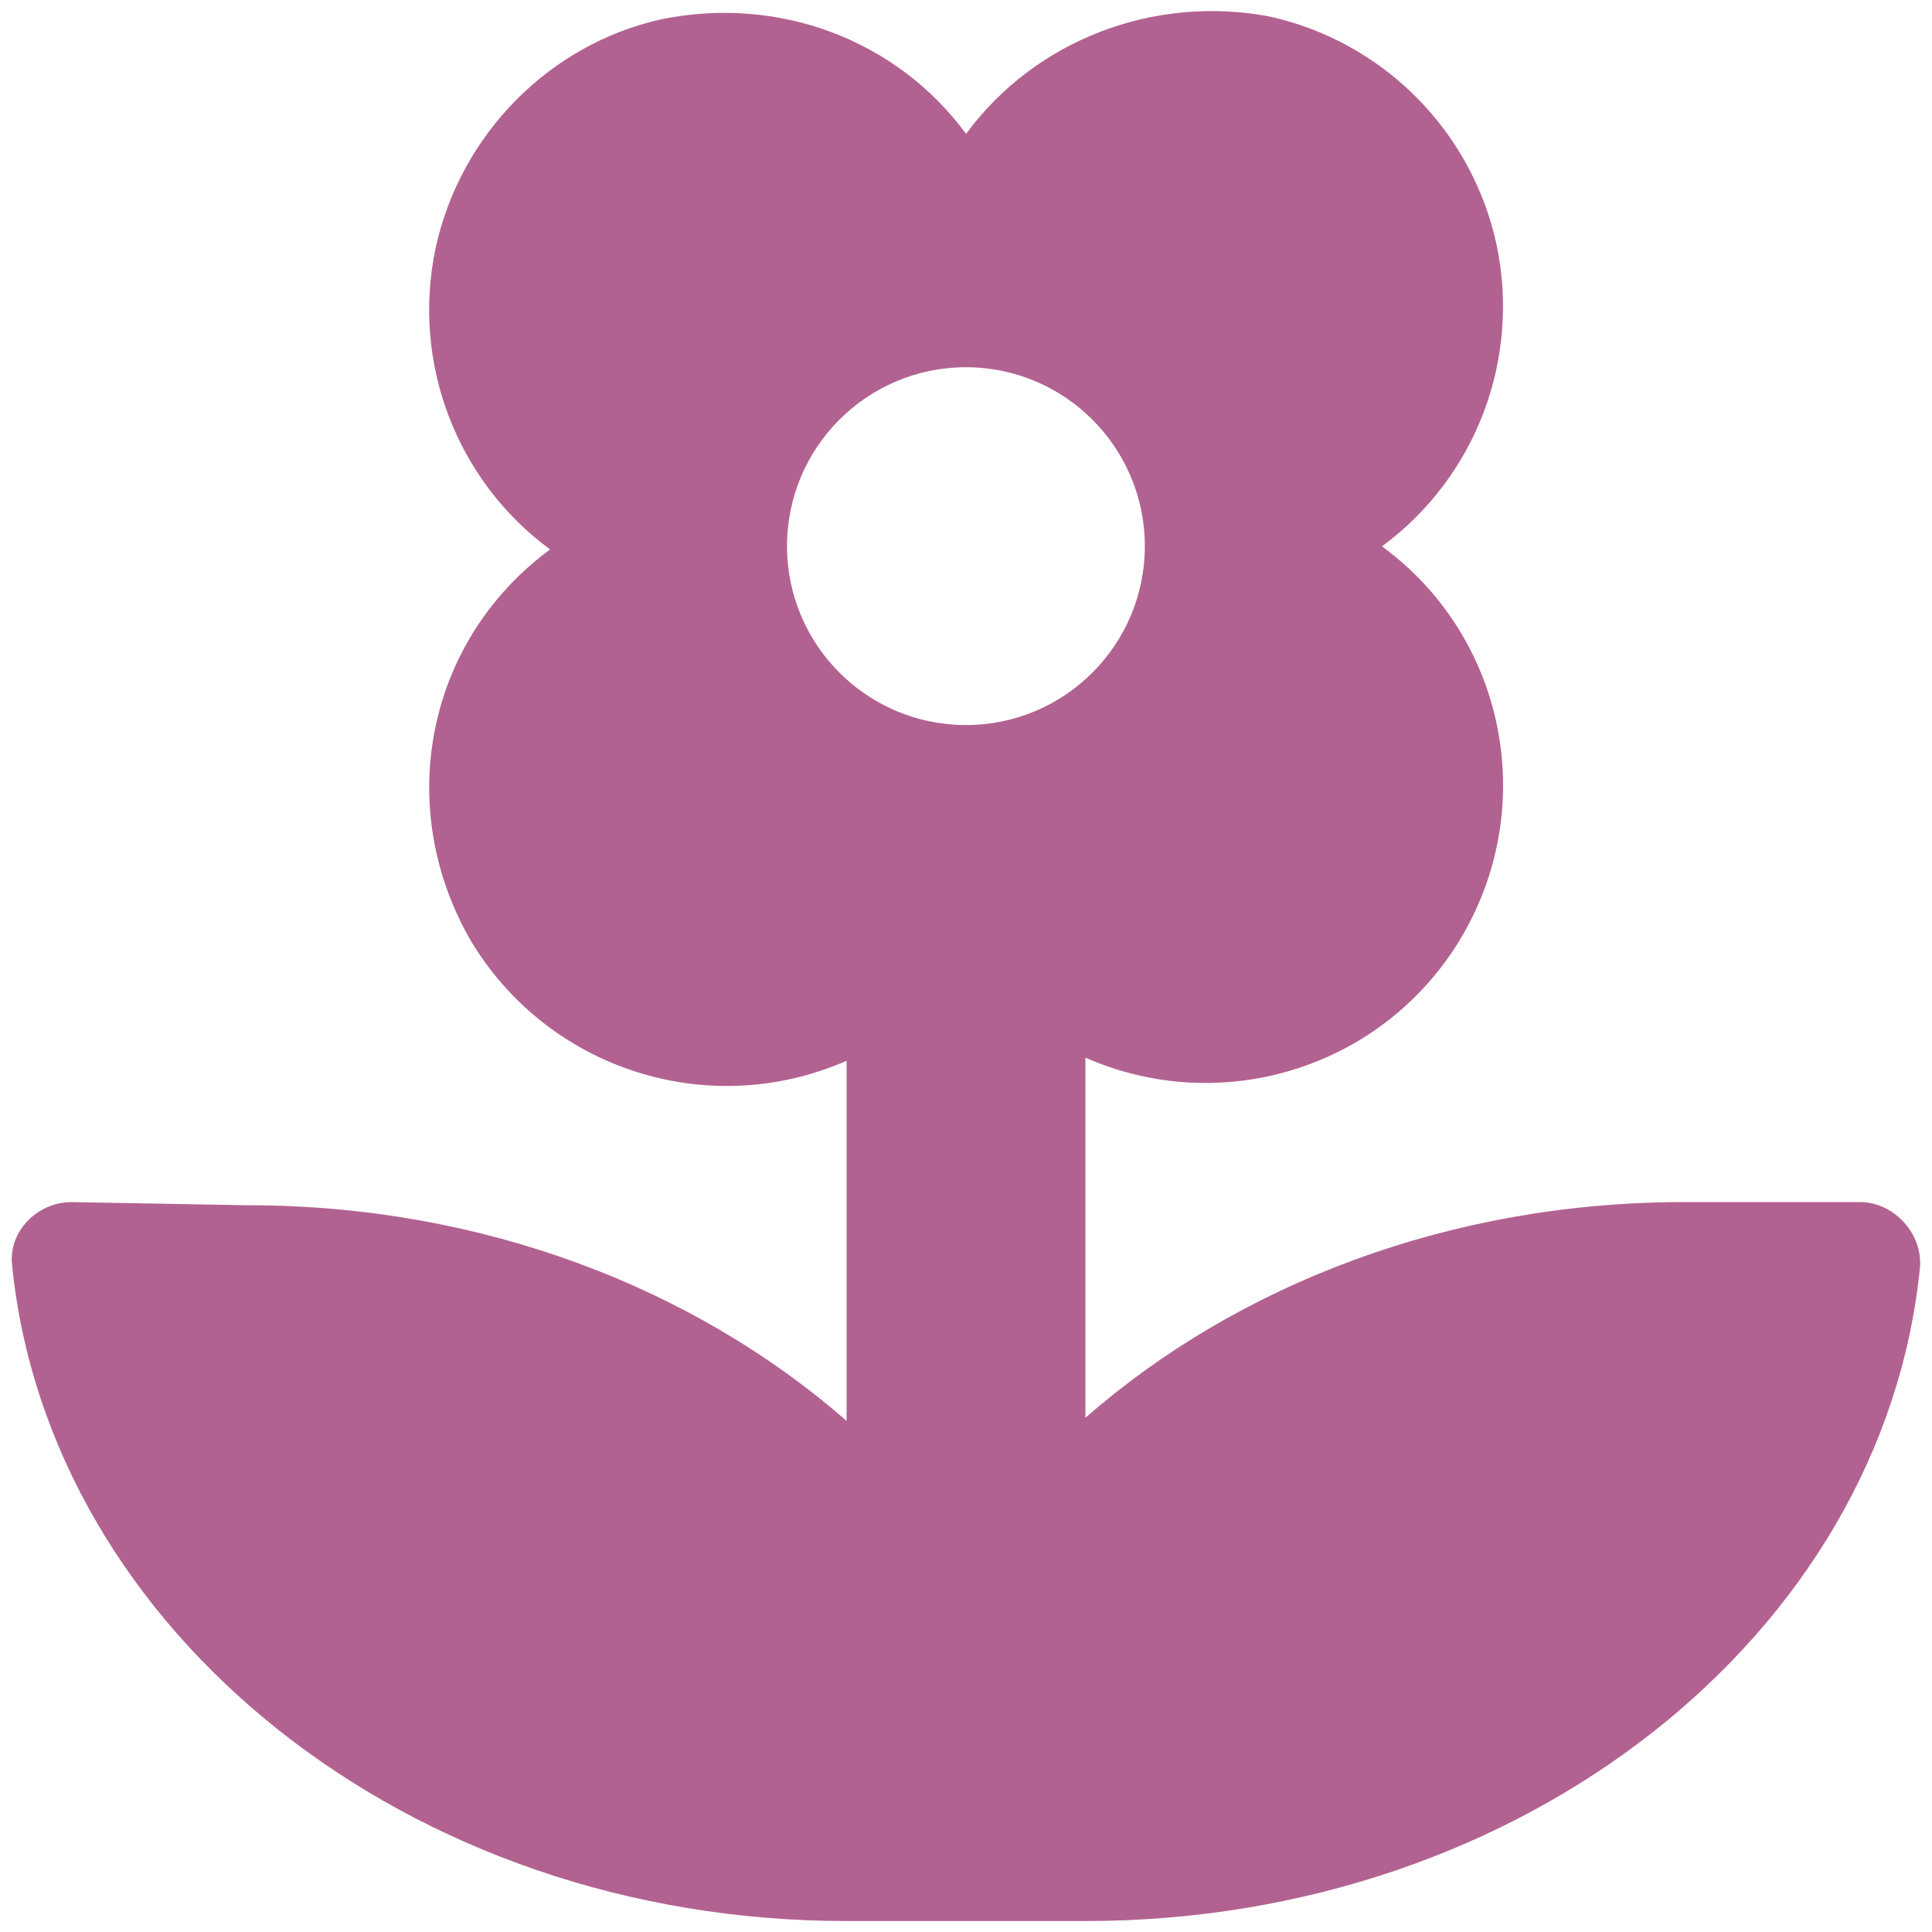 <?xml version="1.0" encoding="utf-8"?>
<!-- Generator: Adobe Illustrator 24.3.0, SVG Export Plug-In . SVG Version: 6.00 Build 0)  -->
<svg version="1.1" id="Layer_1" xmlns="http://www.w3.org/2000/svg" xmlns:xlink="http://www.w3.org/1999/xlink" x="0px" y="0px"
	 viewBox="0 0 2500 2500" style="enable-background:new 0 0 2500 2500;" xml:space="preserve">
<style type="text/css">
	.st0{fill:#B26291;}
</style>
<g>
	<circle class="st0" cx="-1579.4" cy="1250" r="247.4"/>
	<path class="st0" d="M-1579.4,5c-687.6,0-1245,557.4-1245,1245s557.4,1245,1245,1245s1245-557.4,1245-1245S-891.8,5-1579.4,5z
		 M-886.5,1546.9c0,218.8-177.1,395.9-395.9,395.9c-119.1,0-224.2-53.2-296.9-136.5c-72.7,83.1-177.8,136.5-296.9,136.5
		c-218.8,0-395.9-177.1-395.9-395.9c0-119.1,53.4-224.2,136.5-296.9c-83.1-72.7-136.5-177.8-136.5-296.9
		c0-218.8,177.1-395.9,395.9-395.9c119.1,0,224.2,53.4,296.9,136.5c72.7-83.1,177.8-136.5,296.9-136.5
		c218.8,0,395.9,177.1,395.9,395.9c0,119.1-53.2,224.2-136.5,296.9C-939.9,1322.7-886.5,1427.8-886.5,1546.9z"/>
</g>
<path class="st0" d="M2406.9,1555.5l-227.9,0c-303.9,0-578.2,107.3-774.5,279.1l0-466c179.7,79,390.1,10.9,488.5-159.1
	c98.3-170,53.8-386.4-104.7-502.5c121.8-89.8,179.5-242.3,148.2-390.6c-32-147.7-147.7-263.5-295.4-295.4
	c-148.4-27.3-301.3,30.4-391,152.2c-89.7-121.8-242.6-179.5-395-148.1c-143.2,32-259,147.7-291.3,295.4
	C532.3,468.6,590,621.2,711.8,711C554,827.2,509.1,1039.4,607,1213.5c98.9,169.4,308.7,238.1,488.5,159.1l0,466
	C899,1666.9,624.7,1559.6,321,1559.6l-228.2-4.1c-44,0-82,37.4-77.2,81.4c47.6,473.2,512.7,848.9,1079.4,848.9H1405
	c566.7,0,1031.6-371.3,1079.3-844.5C2488.9,1596.9,2450.8,1555.5,2406.9,1555.5z M1249.9,938.2c-127.8,0-231.5-103.7-231.5-231.5
	s103.7-231.5,231.5-231.5s231.5,103.7,231.5,231.5S1377.7,938.2,1249.9,938.2z"/>
<path d="M-1159,4120.3c0,7.5,0.3,14.8-0.1,22c-0.4,7-2.1,13.8-4.5,20.4c-1.8,4.8-5.1,7.7-10.2,8.3c-5.1,0.6-9-1.7-11.8-6
	c-7.7-11.9-15.4-23.7-23.1-35.6c-8.7-13.5-17.4-27.1-26.2-40.7c-4.5-7-9.1-14-13.6-20.9c-2.7-4.2-3.5-8.6-1.2-13.2
	c2-4,5.2-6.7,9.8-6.5c4.5,0.1,9,0.5,13.4,1.5c19.6,4.5,36.1,14.3,48.7,30.1c1.9,2.4,4,3.3,7.1,3.6c11.9,1,23.8,2.4,35.7,3.6
	c7.3,0.8,14.6,1.4,21.9,2.2c8.4,0.9,16.9,1.9,25.3,2.8c4.8,0.5,9.6,0.8,14.4,1.3c14.7,1.5,29.4,3.2,44.1,4.7
	c8.6,0.9,17.2,1.6,25.8,2.4c7.3,0.7,14.6,1.6,21.8,2.4c7.4,0.8,14.8,1.5,22.9,2.3c-0.7-1.2-1.1-2-1.6-2.6
	c-11.6-14.4-23.3-28.7-34.9-43c-21.6-26.6-43.2-53.2-64.8-79.8c-3.3-4-6.5-8-9.7-12.1c-8-9.9-9.6-20.6-3.8-32.1
	c0.4-0.9,0.8-1.8,1.2-2.6c-3.7-5.1-7.4-10-10.8-15.1c-6.1-9-10.8-18.8-13.2-29.4c-3.2-14.1-1.6-27.5,6.8-39.6
	c6.3-8.9,14.9-15.2,24.6-19.9c15.6-7.5,32.3-11,49.3-13.5c27.5-4,55.2-3.3,82.8-3.1c1.2,0,2.3-0.1,3.5,0.1c2.7,0.3,4.7-0.6,6.8-2.3
	c11.2-9.2,22.4-18.3,33.7-27.4c5.9-4.8,11.8-9.7,17.8-14.5c5.2-4.1,10.9-6.8,17.7-7c10.2-0.3,17.9,4,24.1,11.7c3.2,4,6.4,8,9.9,12.3
	c2.7-2,4.4-4.6,6.4-6.9c15.1-17,31.3-32.7,51.5-43.7c9.6-5.2,19.8-8.9,30.8-9.1c15-0.3,27.5,5.4,37.8,16.2c7,7.3,11.9,16,15.7,25.3
	c7,17,10.6,34.9,13.1,53.1c1.8,13.2,2.7,26.5,3.5,39.8c1.3,23.8,0.9,47.6,0.4,71.4c-0.3,14.8-1.3,29.6-2.1,44.4
	c-0.1,2,0.2,3.5,1.5,5c3.3,3.9,6.5,8,9.8,11.9c5.1,6.1,7.7,13.3,7.6,21c-0.1,8.5-4.2,15.6-10.9,21c-25.4,20.5-50.7,41-76.1,61.6
	c-13.1,10.6-26.1,21.2-39.1,31.8c-22.7,18.5-45.5,36.9-68.2,55.4c-4.1,3.4-8.3,6.7-12.4,10.1c-9.8,8.1-24.1,8.2-34,1.4
	c-1.9-1.3-4.1-2.1-6.3-2.7c-17.5-4.7-35-9.4-52.5-14.1c-16.7-4.5-33.4-9-50-13.5c-19.7-5.3-39.5-10.6-59.2-15.9
	c-20-5.4-40.1-10.7-60.1-16.1c-15.1-4-30.2-8.1-45.3-12.1C-1157.9,4120.4-1158.6,4120.4-1159,4120.3z M-695.9,3937.2
	c0.3-4.3,0.7-7.3,0.8-10.4c0.3-27.8,0.9-55.6-1.7-83.3c-1.2-12.9-2.7-25.8-5.3-38.5c-1.6-8-3.9-15.8-6.9-23.4
	c-2-4.9-4.3-9.8-7.8-13.8c-5.6-6.5-9.3-8.6-19.4-6c-1,0.2-1.9,0.5-2.8,1c-4.4,2.3-8.9,4.4-13.1,7.2c-12.9,8.5-23.5,19.5-33.8,30.9
	c-3.5,3.9-6.8,8.1-10.4,12.5C-763,3854.5-729.8,3895.4-695.9,3937.2z M-1052.9,3915.7c32-26,63.6-51.7,95.2-77.4
	c0.1-0.1,0.1-0.3,0.1-0.5c0-0.1-0.1-0.2-0.3-0.4c-0.6,0-1.2-0.1-1.9-0.1c-19.1,0-38.2,1.1-57.2,4c-9.5,1.5-19,3.3-28,6.8
	c-6.9,2.6-13.5,5.6-19.1,10.5c-7.6,6.6-9.8,14.7-7.3,24.3C-1068.1,3895.2-1061.1,3905.4-1052.9,3915.7z M-1359.8,4189.2
	c-8,5.3-16.1,10.5-24,16c-2.4,1.7-4.6,3.9-6.4,6.2c-3.9,5.1-3.5,11.9,0.6,16.5c6.3,7,18,5.1,22-3.7c1.5-3.5,2.5-7.2,3.4-10.9
	c1.9-7.7,3.6-15.5,5.4-23.2C-1359.2,4189.8-1359.5,4189.5-1359.8,4189.2z M-1318.5,4139.6c-9.4,4.2-18.7,8.5-27.3,14.2
	c-1.8,1.2-3.6,2.4-5.1,4c-7,7.3-3.6,19.4,6,21.9c6.1,1.6,13-1.4,15.6-7.7c4.2-10.4,7.9-21.1,11.7-31.6
	C-1317.9,4140.1-1318.2,4139.9-1318.5,4139.6z M-1274,4094.3c-8.4,3.2-16.7,6.5-25,9.8c-2.1,0.9-4.1,2.3-6.1,3.4
	c-2.6,1.4-4.2,3.8-5.2,6.5c-2.2,5.5-0.6,11.7,4,15.3c4.8,3.7,11.5,3.8,16.1-0.3c2.1-1.8,3.9-4.2,5.1-6.6c2.9-5.6,5.5-11.4,8.1-17.1
	c1.6-3.5,3.2-7.1,4.8-11C-1273.1,4094.3-1273.6,4094.2-1274,4094.3z M-1263.6,4215.1c-4.2,1.8-8.6,3.2-12.6,5.3
	c-5.6,2.9-11.1,6.1-16.2,9.6c-4.6,3.2-5.5,8.1-4.1,13.4c1,3.9,6.5,8.8,10.9,9c5.8,0.2,10.5-1,13.2-6.6c0.4-0.9,0.9-1.8,1.2-2.7
	c2.8-9,5.6-18,8.3-27.1C-1263.1,4215.7-1263.3,4215.4-1263.6,4215.1z M-1248.4,4184.4c-4.8,2-8.5,6-7.8,13.2
	c0.5,5.3,4.4,10,9.8,11.3c5.2,1.3,11.3-0.5,13.6-4.8c1.3-2.5,3-4.8,4.4-7.3c3.7-6.6,7.3-13.3,11.2-20.4
	C-1228.2,4177.8-1238.5,4180.2-1248.4,4184.4z M-1334.8,4224.7c-5,3.2-9.9,6.7-14.6,10.4c-1.4,1-2.5,2.7-3.2,4.3
	c-2.7,7,0.9,14.2,8.2,16.7c7.3,2.5,13.8-0.6,16.3-7.8c0.3-0.9,0.7-1.9,0.9-2.8c1.7-8.9,3.4-17.8,5.2-27.7
	C-1327,4220.4-1331.1,4222.3-1334.8,4224.7z M-1260.2,4139.3c-4.2,1.4-8.4,3.1-12.5,4.9c-3.4,1.5-5.5,4.3-6.2,7.9
	c-1.3,6.5,2.3,13.2,8.4,15.2c7.1,2.3,12.5,0.4,15.6-5.9c4.4-8.7,8.6-17.5,13.1-26.7C-1248.6,4135.5-1254.4,4137.4-1260.2,4139.3z
	 M-1285.7,4174.1c-2.2,0.7-4.4,1.4-6.5,2.2c-7.5,3.1-15,6.3-21.8,10.8c-4.5,3.1-5.9,8.4-4.8,13.2c1.3,5.4,6.3,9.4,11.9,9.9
	c5.6,0.5,9.8-1.6,11.9-6.9c3.7-9.4,6.8-18.9,10.2-28.4C-1285,4174.6-1285.4,4174.4-1285.7,4174.1z"/>
<path d="M5034.1,554.9v231.7H2871.5V554.9c0-128,103.7-231.7,231.7-231.7h231.7V168.7c0-85.3,69-154.5,154.5-154.5
	s154.5,69.2,154.5,154.5v154.5h617.9V168.7c0-85.3,69-154.5,154.5-154.5c85.4,0,154.5,69.2,154.5,154.5v154.5h231.7
	C4930.3,323.2,5034.1,426.9,5034.1,554.9z M2871.5,941.1h2162.6v1313c0,127.9-103.8,231.7-231.7,231.7H3103.2
	c-128,0-231.7-103.8-231.7-231.7V941.1z M4411.7,1792.9c32.4,0,45.9-13.5,58.1-43.2c13.5-32.4,33.8-64.9,63.5-78.4
	c18.9-5.4,35.1-8.1,59.5-1.4c23,5.4,36.5,13.5,52.7,27v-1.4c18.9,18.9,31.1,45.9,31.1,77c0,18.9-5.4,33.8-12.2,50l1.4-4.1l-9.5,14.9
	l-5.4,13.5c-4.1,9.5-9.5,17.6-16.2,25.7c-8.1,12.2-21.6,29.7-35.1,47.3c-16.2,20.3-20.3,24.3-23,27l-21.6,25.7l-32.4,40.5
	c-10.8,12.2-21.6,24.3-29.7,37.8l1.4-1.4l-21.6,23l-18.9,24.3l-17.6,21.6c-8.1,10.8-13.5,17.6-23,29.7
	c-20.3,24.3-28.4,44.6-28.4,60.8c0,51.4,75.7,58.1,91.9,58.1c10.8,0,21.6,1.4,32.4,1.4h129.7c10.8,0,21.6-1.4,32.4-1.4h32.4
	c9.5,0,17.6-1.4,24.3-1.4h20.3c13.5,0,25.7-4.1,36.5-14.9c9.5-8.1,16.2-21.6,16.2-36.5c0-16.2-6.8-40.5-17.6-48.6v1.4
	c-9.5-9.5-20.3-17.6-35.1-17.6h-73c-56.8,0-79.7-10.8-79.7-28.4c0-13.5,6.8-28.4,20.3-50v1.4c4.1-8.1,14.9-20.3,23-29.7h-1.4
	l18.9-23c17.6-16.2,20.3-18.9,33.8-36.5h-1.4c9.5-9.5,16.2-17.6,20.3-24.3l-2.7,1.4l10.8-13.5c9.5-12.2,24.3-37.8,39.2-60.8
	c8.1-14.9,12.2-25.7,16.2-36.5c8.1-28.4,14.9-50,14.9-75.7c0-23-1.4-41.9-10.8-64.9c-2.7-23-17.6-41.9-32.4-62.2
	c-14.9-18.9-35.1-37.8-48.6-48.6c-32.4-18.9-63.5-28.4-95.9-36.5c-23-2.7-35.1-4.1-59.5-1.4c-18.9,2.7-45.9,9.5-64.9,17.6h1.4
	c-13.5,4.1-23,10.8-32.4,17.6l1.4-1.4c-35.1,24.3-60.8,68.9-73,108.1c-6.8,17.6-10.8,33.8-10.8,33.8
	C4349.5,1773.9,4380.6,1792.9,4411.7,1792.9z M3798.3,1481.7c0,42.5,34.8,77.2,77.2,77.2H4030c42.5,0,77.2-34.8,77.2-77.2v-154.5
	c0-42.5-34.8-77.2-77.2-77.2h-154.5c-42.5,0-77.2,34.8-77.2,77.2V1481.7z M3180.4,1481.7c0,42.5,34.6,77.2,77.2,77.2h154.5
	c42.5,0,77.2-34.8,77.2-77.2v-154.5c0-42.5-34.8-77.2-77.2-77.2h-154.5c-42.7,0-77.2,34.8-77.2,77.2V1481.7z"/>
</svg>
